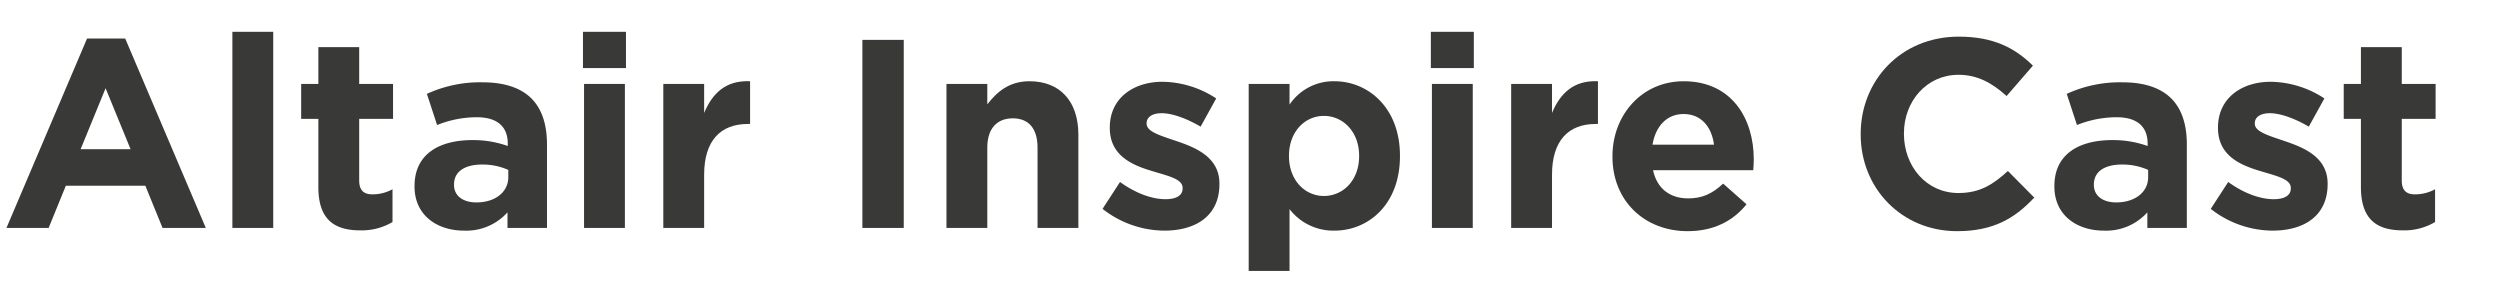 <svg xmlns="http://www.w3.org/2000/svg" viewBox="0 0 670 80">
  <defs>
    <style>
      .cls-1 {
        fill: #393938;
      }
    </style>
  </defs>
  <g id="Color">
    <g>
      <path class="cls-1" d="M23.33,10.324H33.555l21.602,50.764H43.564L38.956,49.783H17.642L13.033,61.088H1.728Zm11.665,29.666L28.298,23.645,21.602,39.991Z"/>
      <path class="cls-1" d="M62.28,8.524H73.225V61.088H62.28Z"/>
      <path class="cls-1" d="M85.319,50.144V31.854h-4.608V22.493h4.608V12.628H96.264v9.865h9.073V31.854H96.264V48.343c0,2.52,1.08,3.744,3.528,3.744a11.134,11.134,0,0,0,5.4-1.368v8.785a16.135,16.135,0,0,1-8.641,2.232C89.855,61.736,85.319,59.072,85.319,50.144Z"/>
      <path class="cls-1" d="M111.094,50v-.144c0-8.425,6.409-12.313,15.553-12.313a27.43,27.43,0,0,1,9.433,1.584v-.648c0-4.537-2.809-7.057-8.281-7.057a28.395,28.395,0,0,0-10.657,2.088l-2.736-8.353A34.055,34.055,0,0,1,129.384,22.061c5.977,0,10.297,1.584,13.033,4.32,2.88,2.88,4.176,7.128,4.176,12.313v22.394h-10.585V56.912a14.839,14.839,0,0,1-11.665,4.896C117.071,61.809,111.094,57.632,111.094,50ZM136.224,47.479V45.535a16.967,16.967,0,0,0-6.984-1.44c-4.68,0-7.561,1.873-7.561,5.329v.144c0,2.952,2.448,4.68,5.977,4.68C132.768,54.248,136.224,51.439,136.224,47.479Z"/>
      <path class="cls-1" d="M156.238,8.524h11.521v9.721h-11.521Zm.288,13.969H167.471V61.088H156.526Z"/>
      <path class="cls-1" d="M177.765,22.493H188.71v7.776c2.232-5.328,5.833-8.785,12.313-8.497V33.222h-.576c-7.273,0-11.737,4.392-11.737,13.609V61.088H177.765Z"/>
      <path class="cls-1" d="M231.117,10.684h11.089v50.404H231.117Z"/>
      <path class="cls-1" d="M253.652,22.493h10.945v5.472c2.52-3.24,5.76-6.192,11.305-6.192,8.28,0,13.105,5.473,13.105,14.329V61.088H278.062V39.559c0-5.185-2.448-7.849-6.625-7.849-4.176,0-6.84,2.664-6.84,7.849V61.088H253.652Z"/>
      <path class="cls-1" d="M295.483,55.976l4.681-7.201c4.176,3.024,8.568,4.608,12.169,4.608,3.168,0,4.608-1.152,4.608-2.88v-.144c0-2.376-3.744-3.168-7.993-4.464-5.4-1.584-11.521-4.104-11.521-11.593v-.144c0-7.849,6.337-12.241,14.113-12.241a26.711,26.711,0,0,1,14.401,4.464l-4.176,7.561c-3.816-2.232-7.633-3.6-10.44-3.6-2.665,0-4.032,1.152-4.032,2.664v.144c0,2.16,3.672,3.168,7.849,4.608,5.4,1.8,11.665,4.393,11.665,11.449v.144c0,8.568-6.409,12.457-14.761,12.457A27.037,27.037,0,0,1,295.483,55.976Z"/>
      <path class="cls-1" d="M334.65,22.493H345.596V28.038A14.172,14.172,0,0,1,357.62,21.773c9.001,0,17.569,7.057,17.569,19.946v.144c0,12.889-8.425,19.946-17.569,19.946a14.821,14.821,0,0,1-12.024-5.761V72.609H334.65Zm29.595,19.37v-.144c0-6.409-4.32-10.657-9.433-10.657-5.113,0-9.361,4.248-9.361,10.657v.144c0,6.409,4.248,10.657,9.361,10.657C359.925,52.52,364.245,48.343,364.245,41.863Z"/>
      <path class="cls-1" d="M383.466,8.524H394.987v9.721H383.466Zm.288,13.969h10.945V61.088H383.754Z"/>
      <path class="cls-1" d="M404.993,22.493h10.945v7.776c2.231-5.328,5.832-8.785,12.312-8.497V33.222h-.576c-7.272,0-11.736,4.392-11.736,13.609V61.088H404.993Z"/>
      <path class="cls-1" d="M432.137,42.007v-.144c0-11.017,7.849-20.09,19.081-20.09,12.89,0,18.794,10.009,18.794,20.954,0,.864-.072,1.873-.144,2.88H443.01c1.08,4.969,4.536,7.561,9.433,7.561,3.672,0,6.337-1.152,9.36-3.96l6.265,5.544c-3.6,4.464-8.784,7.201-15.77,7.201C440.705,61.953,432.137,53.816,432.137,42.007Zm27.218-3.24c-.647-4.896-3.528-8.209-8.137-8.209-4.536,0-7.488,3.24-8.353,8.209Z"/>
      <path class="cls-1" d="M498.663,36.03v-.144c0-14.329,10.801-26.066,26.282-26.066,9.505,0,15.193,3.168,19.874,7.777L537.763,25.733c-3.889-3.528-7.849-5.688-12.89-5.688-8.496,0-14.617,7.057-14.617,15.697v.144c0,8.641,5.977,15.841,14.617,15.841,5.761,0,9.289-2.304,13.249-5.904l7.057,7.128c-5.185,5.544-10.944,9.001-20.665,9.001C509.68,61.953,498.663,50.503,498.663,36.03Z"/>
      <path class="cls-1" d="M550.574,50v-.144c0-8.425,6.409-12.313,15.554-12.313a27.424,27.424,0,0,1,9.433,1.584v-.648c0-4.537-2.808-7.057-8.28-7.057a28.395,28.395,0,0,0-10.657,2.088l-2.736-8.353A34.056,34.056,0,0,1,568.864,22.061c5.977,0,10.297,1.584,13.033,4.32,2.88,2.88,4.176,7.128,4.176,12.313v22.394h-10.584V56.912a14.842,14.842,0,0,1-11.665,4.896C556.551,61.809,550.574,57.632,550.574,50ZM575.705,47.479V45.535a16.967,16.967,0,0,0-6.984-1.44c-4.681,0-7.562,1.873-7.562,5.329v.144c0,2.952,2.448,4.68,5.977,4.68C572.248,54.248,575.705,51.439,575.705,47.479Z"/>
      <path class="cls-1" d="M592.478,55.976l4.681-7.201c4.176,3.024,8.568,4.608,12.169,4.608,3.168,0,4.608-1.152,4.608-2.88v-.144c0-2.376-3.744-3.168-7.993-4.464-5.4-1.584-11.521-4.104-11.521-11.593v-.144c0-7.849,6.337-12.241,14.113-12.241a26.714,26.714,0,0,1,14.401,4.464l-4.177,7.561C614.943,31.71,611.127,30.342,608.319,30.342c-2.665,0-4.032,1.152-4.032,2.664v.144c0,2.16,3.672,3.168,7.849,4.608,5.4,1.8,11.665,4.393,11.665,11.449v.144c0,8.568-6.409,12.457-14.762,12.457A27.037,27.037,0,0,1,592.478,55.976Z"/>
      <path class="cls-1" d="M632.727,50.144V31.854h-4.608V22.493h4.608V12.628h10.945v9.865h9.072V31.854h-9.072V48.343c0,2.52,1.08,3.744,3.528,3.744a11.135,11.135,0,0,0,5.4-1.368v8.785A16.137,16.137,0,0,1,643.96,61.736C637.264,61.736,632.727,59.072,632.727,50.144Z"/>
    </g>
  </g>
</svg>
